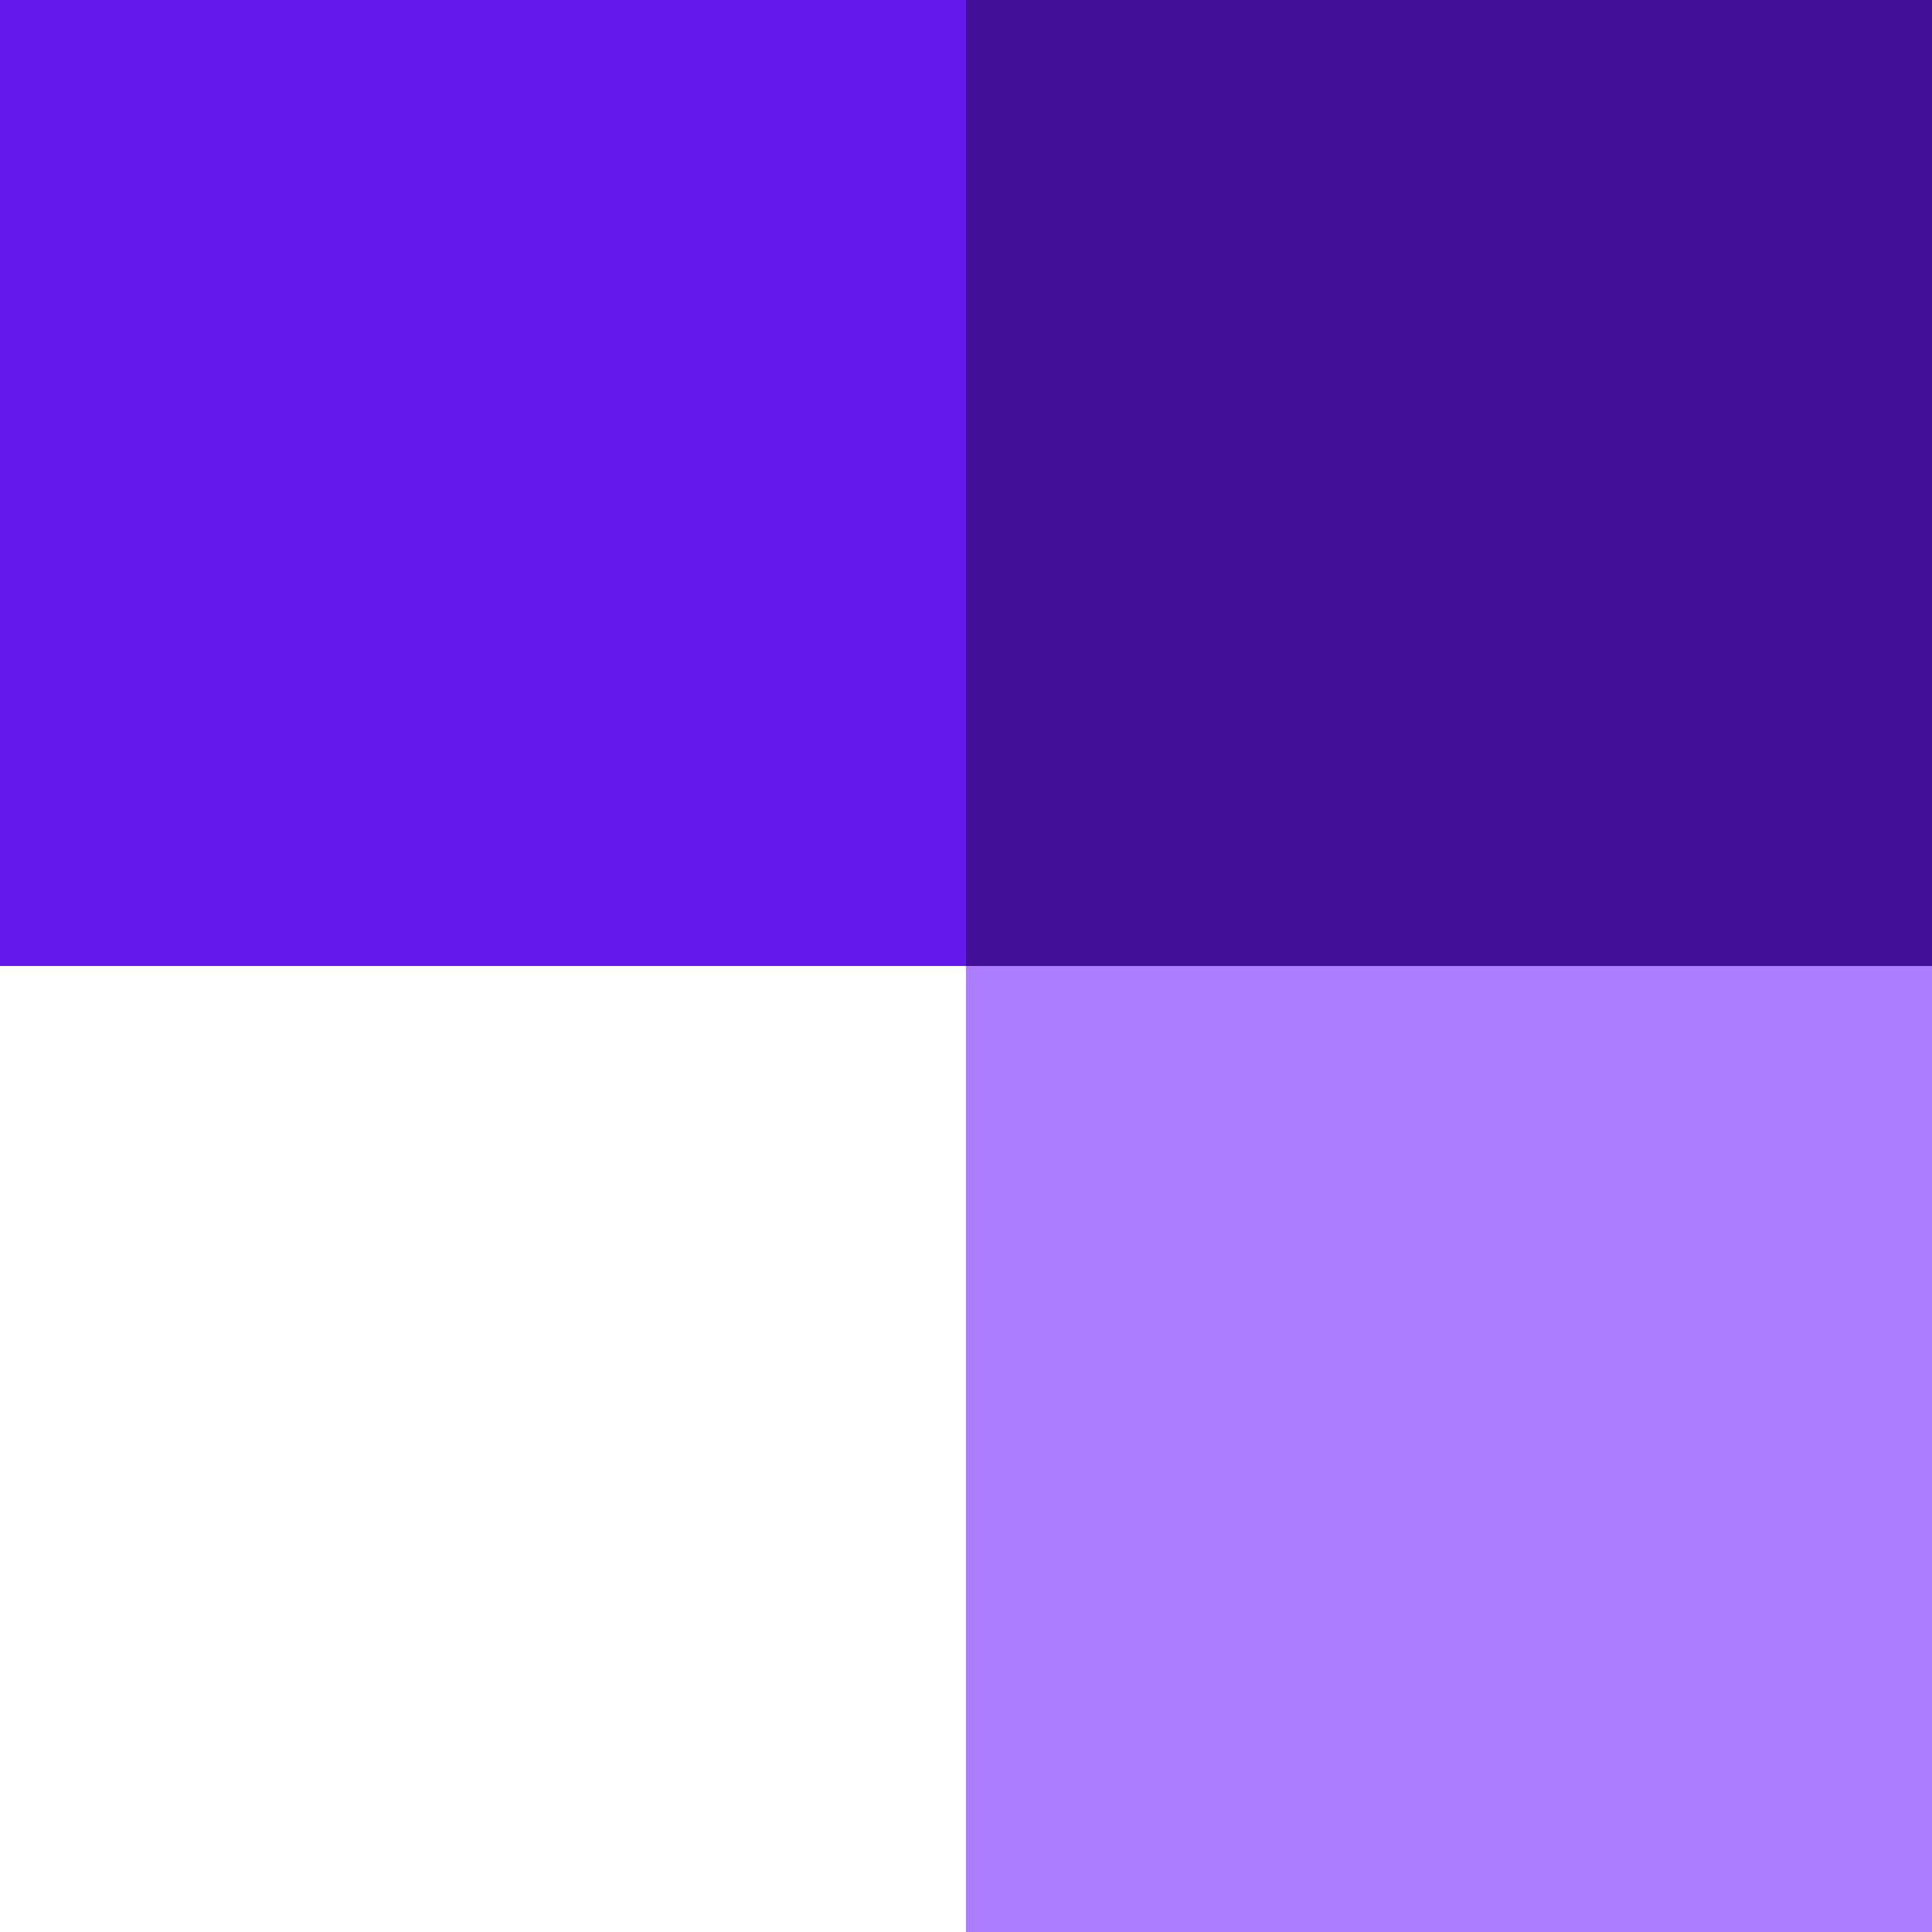 <svg width="120" height="120" viewBox="0 0 120 120" fill="none" xmlns="http://www.w3.org/2000/svg">
<path d="M60 0H0V60H60V0Z" fill="#6518EA"/>
<path d="M120 0H60V60H120V0Z" fill="#420F99"/>
<path d="M120 60H60V120H120V60Z" fill="#AD7DFF"/>
</svg>
